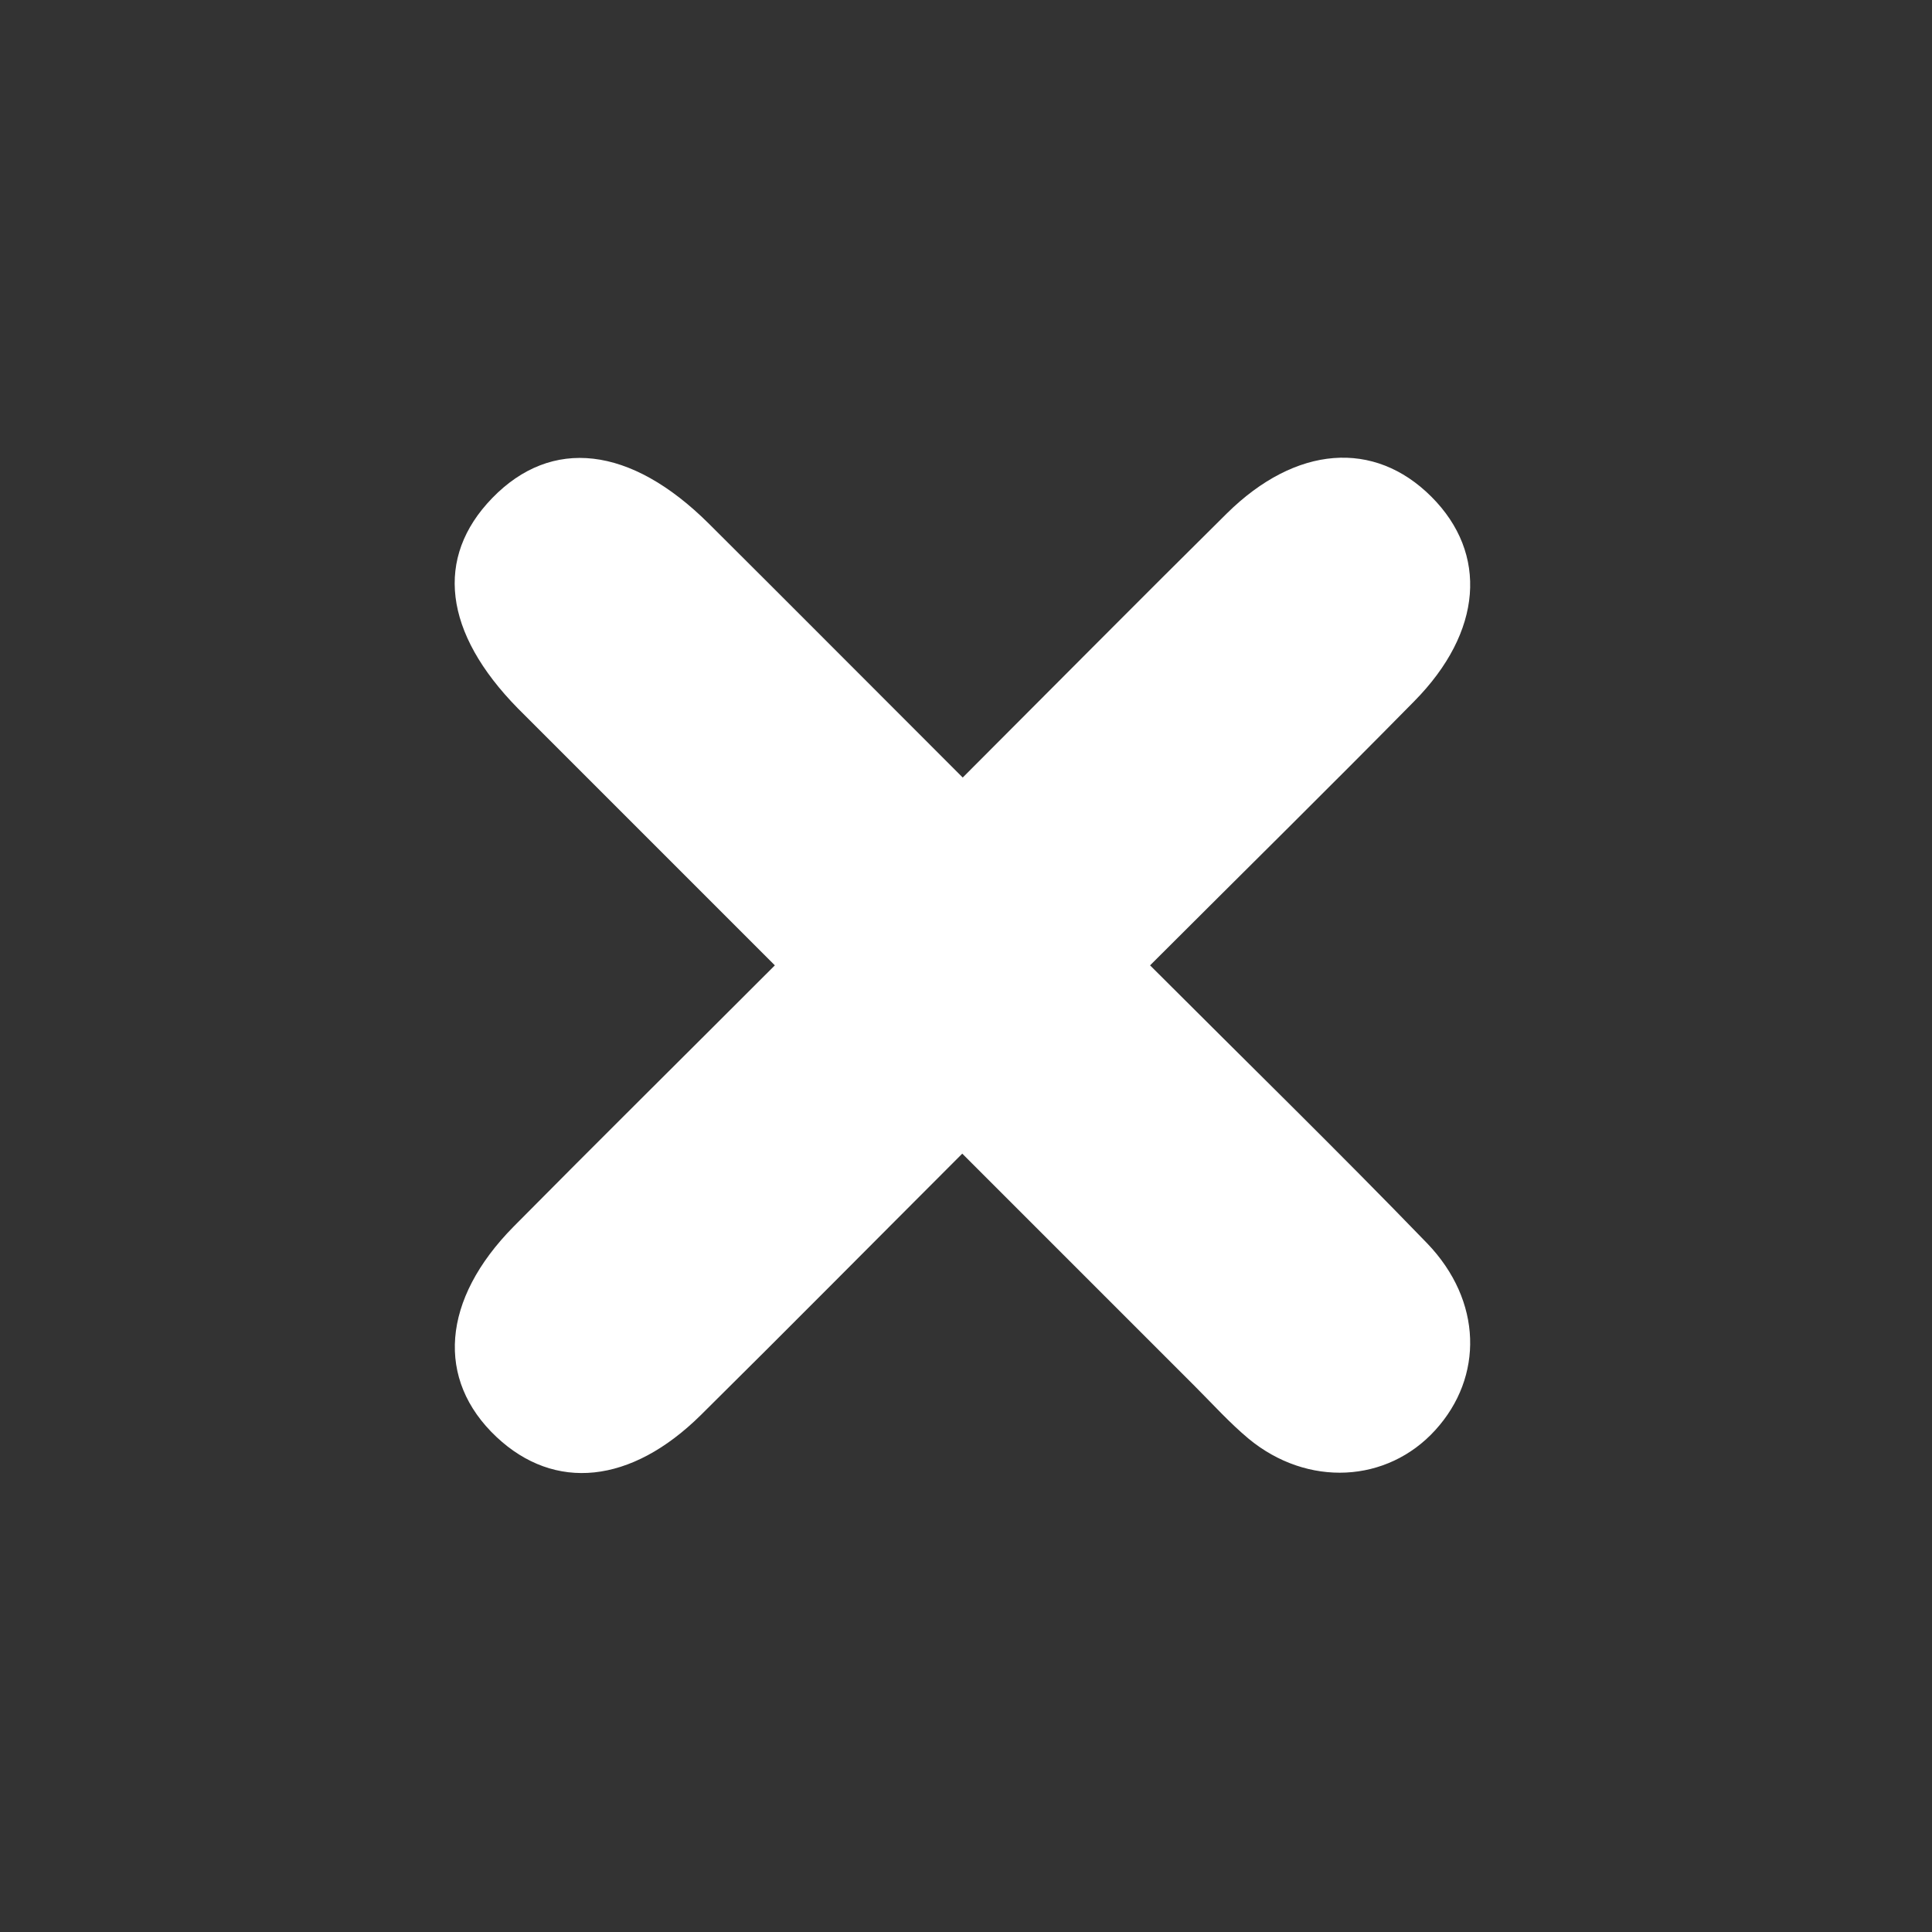 <?xml version="1.0" encoding="UTF-8"?>
<svg xmlns="http://www.w3.org/2000/svg" width="33" height="33" viewBox="0 0 33 33" fill="none">
  <rect x="0" y="0" width="33" height="33" fill="#333333" stroke="none"/>
  <path d="M16.444 13.281C18.032 11.692 19.484 10.225 20.955 8.77C22.136 7.604 23.474 7.509 24.449 8.484C25.421 9.456 25.325 10.793 24.156 11.978C22.704 13.453 21.229 14.905 19.644 16.489C21.271 18.117 22.849 19.656 24.377 21.237C25.322 22.22 25.341 23.52 24.517 24.426C23.695 25.333 22.334 25.406 21.328 24.575C21.004 24.305 20.715 23.984 20.418 23.687C19.126 22.395 17.83 21.1 16.436 19.705C14.889 21.252 13.437 22.719 11.97 24.171C10.778 25.349 9.474 25.478 8.48 24.544C7.44 23.565 7.543 22.197 8.773 20.951C10.198 19.511 11.643 18.082 13.235 16.489C12.119 15.373 11.033 14.287 9.947 13.201C9.581 12.835 9.212 12.466 8.846 12.1C7.577 10.808 7.421 9.524 8.408 8.507C9.421 7.463 10.77 7.615 12.104 8.941C13.506 10.336 14.9 11.738 16.44 13.277L16.444 13.281Z" fill="#ffffff"></path>
</svg>
